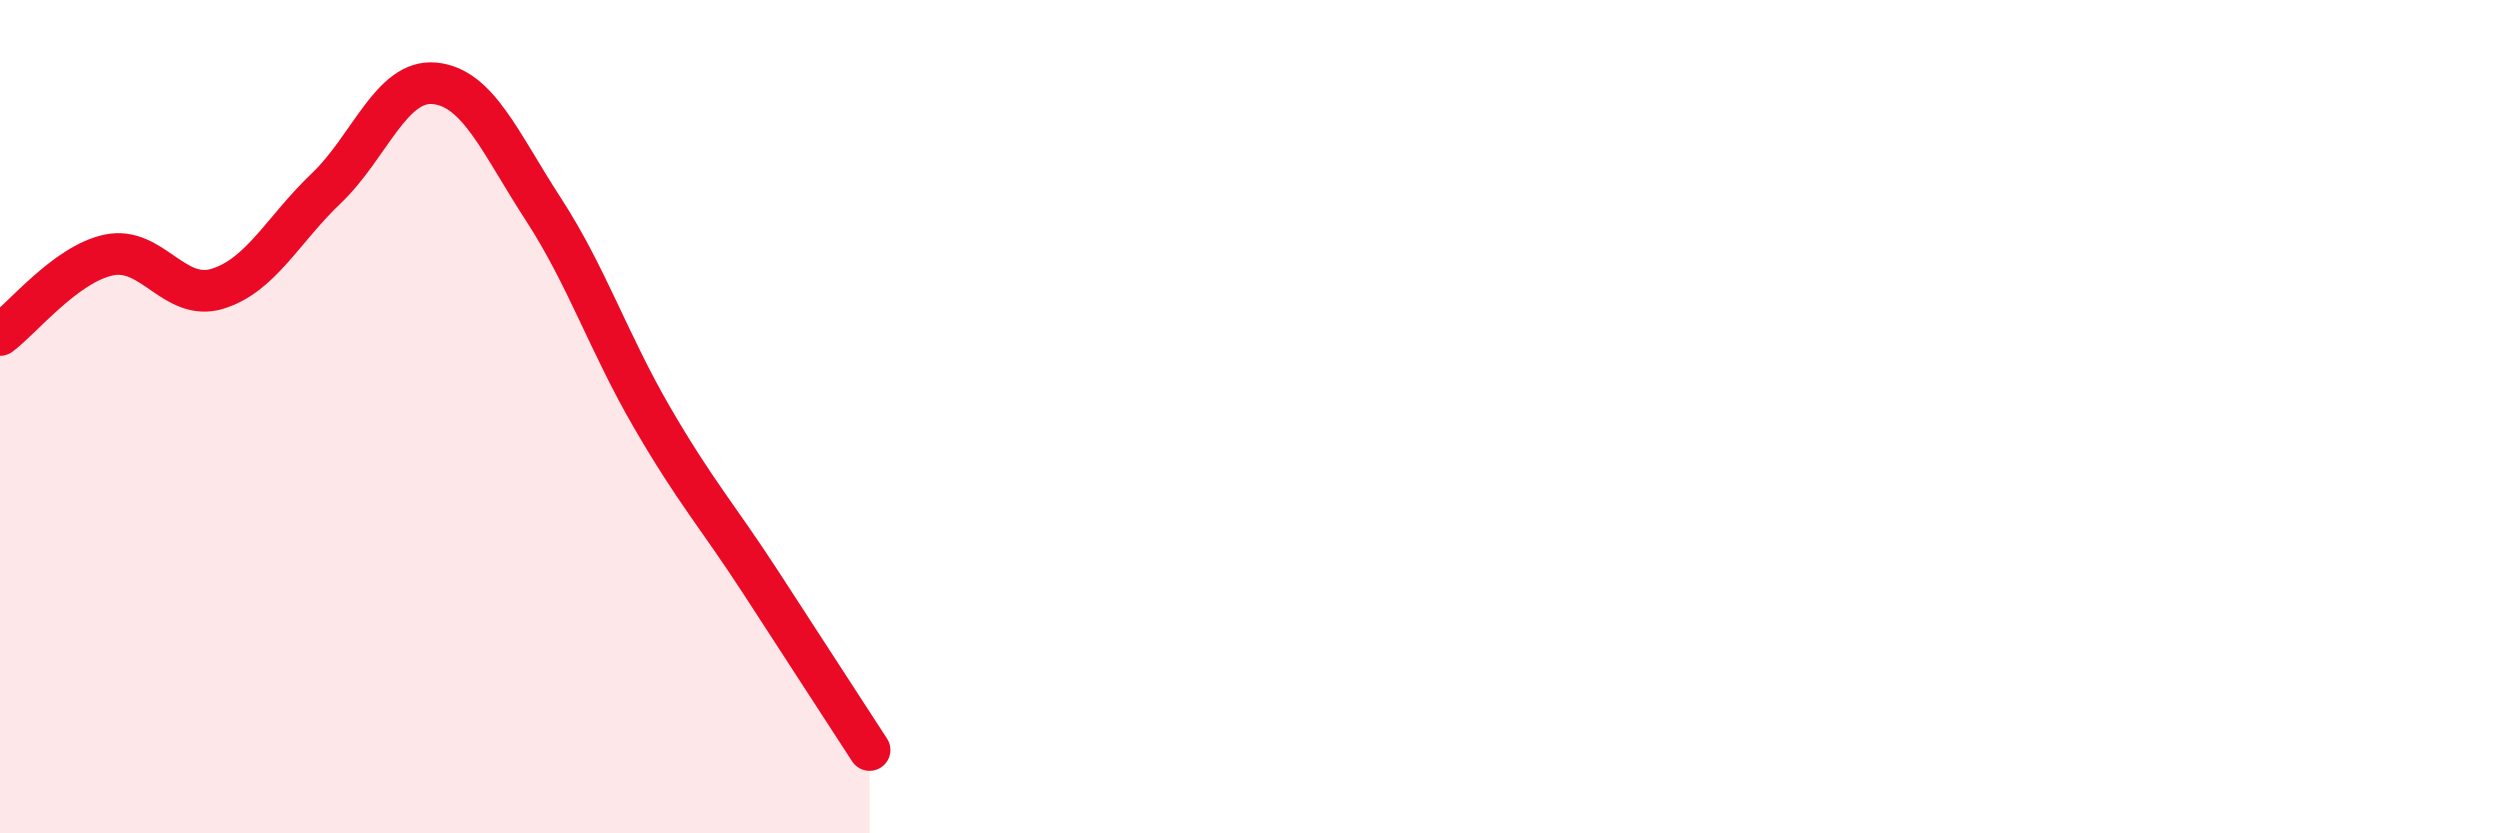 
    <svg width="60" height="20" viewBox="0 0 60 20" xmlns="http://www.w3.org/2000/svg">
      <path
        d="M 0,8.04 C 0.52,7.66 1.57,6.34 2.61,6.12 C 3.65,5.9 4.18,7.25 5.22,6.93 C 6.26,6.61 6.79,5.51 7.83,4.52 C 8.87,3.53 9.39,1.9 10.43,2 C 11.47,2.1 12,3.42 13.04,5.02 C 14.08,6.62 14.61,8.23 15.65,10.02 C 16.69,11.81 17.22,12.38 18.26,13.98 C 19.3,15.58 20.35,17.2 20.87,18L20.87 20L0 20Z"
        fill="#EB0A25"
        opacity="0.1"
        stroke-linecap="round"
        stroke-linejoin="round"
      />
      <path
        d="M 0,8.04 C 0.52,7.66 1.57,6.34 2.61,6.12 C 3.65,5.9 4.18,7.25 5.22,6.93 C 6.26,6.61 6.79,5.51 7.83,4.52 C 8.87,3.53 9.39,1.9 10.43,2 C 11.47,2.1 12,3.42 13.04,5.02 C 14.08,6.62 14.61,8.23 15.65,10.02 C 16.69,11.81 17.22,12.38 18.26,13.98 C 19.3,15.58 20.35,17.2 20.87,18"
        stroke="#EB0A25"
        stroke-width="1"
        fill="none"
        stroke-linecap="round"
        stroke-linejoin="round"
      />
    </svg>
  